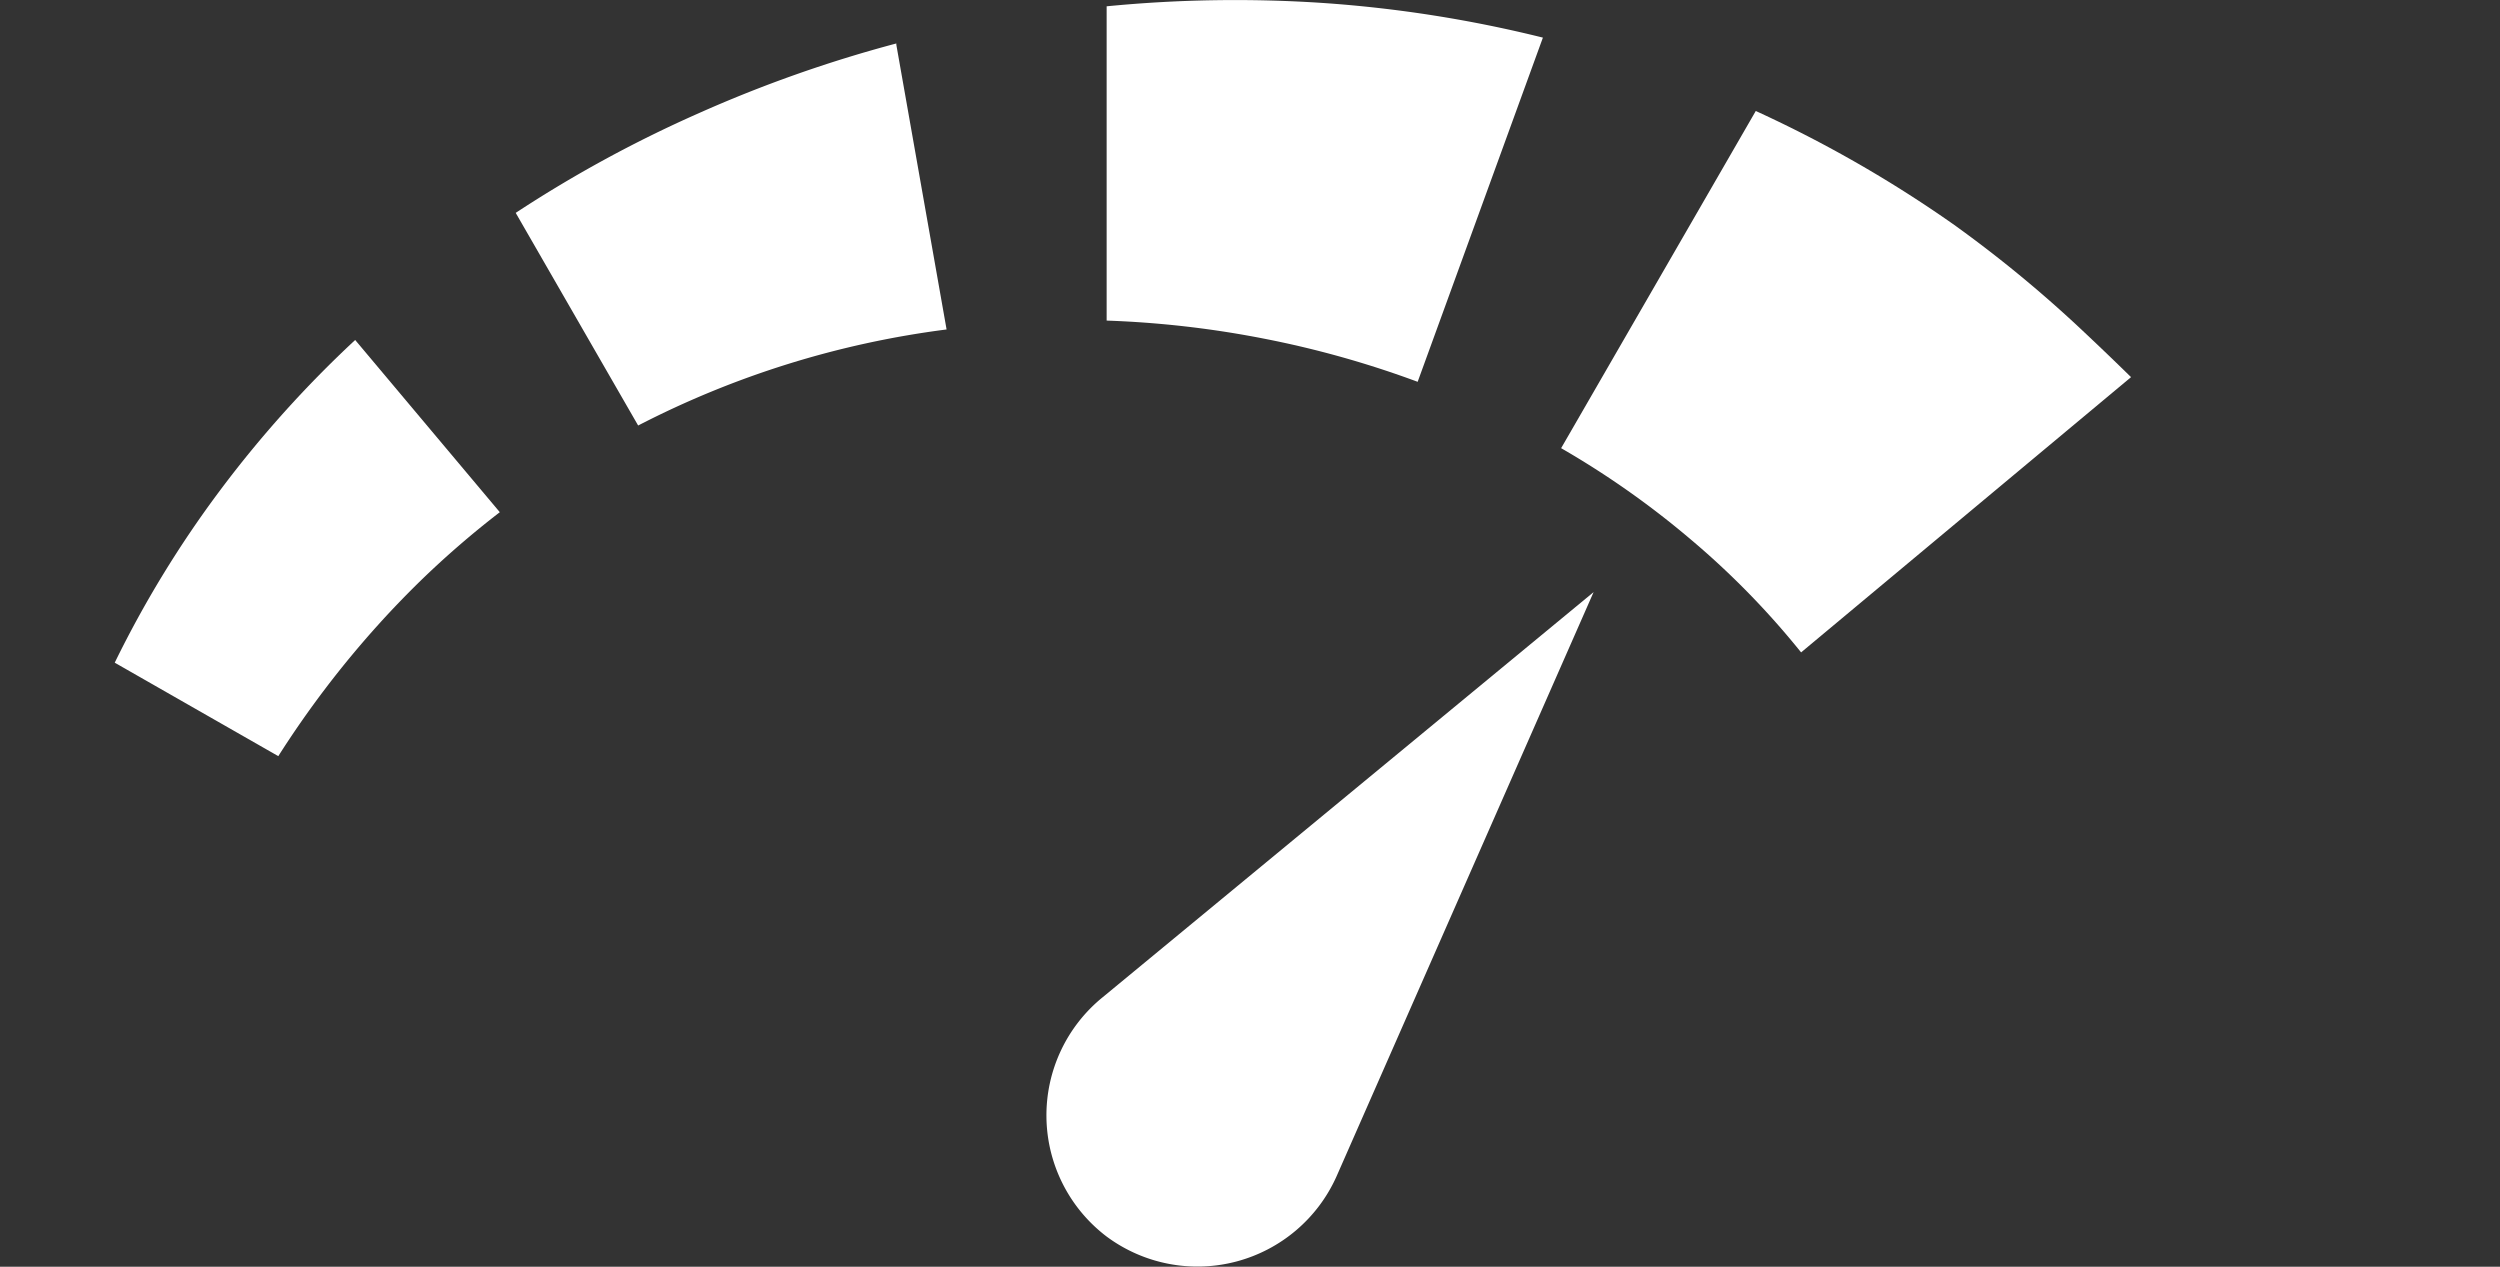 <svg id="Layer_1" data-name="Layer 1" xmlns="http://www.w3.org/2000/svg" xmlns:xlink="http://www.w3.org/1999/xlink" viewBox="0 0 106.99 54.21"><rect x="0" y="0" width="106.99" height="54.21" fill="#333333" stroke="none"/><defs><clipPath id="clip-path" transform="translate(-32.8 -0.08)"/></defs><title>BATEREP</title><g id="surface1"><g style="clip-path:url(#clip-path)"><path d="M34.64,36.41l6.74,2.45c-.25.59-.49,1.18-.71,1.78-.4,1.09-.94,3.06-1.47,5.11-.88,3.47-1.71,7.15-1.71,7.15s-1.44.08-4.61,0a52.09,52.09,0,0,1,.2-8.23,48.47,48.47,0,0,1,1.56-8.26" transform="translate(-32.8 -0.08)" style="fill:#fff"/></g><path d="M48,14.63,54.19,22a39.07,39.07,0,0,0-3.46,3c-.59.58-1.16,1.17-1.71,1.78a42.25,42.25,0,0,0-4.31,5.66l-7-4a46,46,0,0,1,4.49-7.35A48.28,48.28,0,0,1,48,14.63" transform="translate(-32.8 -0.08)" style="fill:#fff"/><path d="M71.16,2l2.15,12.18a39.72,39.72,0,0,0-13.2,4.11L54.87,9.19a53.94,53.94,0,0,1,7.8-4.25,56.21,56.21,0,0,1,8.49-3" transform="translate(-32.8 -0.08)" style="fill:#ffffffff"/><path d="M89.46.21a54.38,54.38,0,0,1,9.37,1.48L93.47,16.42a42,42,0,0,0-6.54-1.84,42.54,42.54,0,0,0-6.77-.78V.35a56.61,56.61,0,0,1,9.3-.14" transform="translate(-32.8 -0.08)" style="fill:#ffffffff"/><path d="M124,16.22,109.88,28a34.91,34.91,0,0,0-4.73-4.84,37.58,37.58,0,0,0-5.54-3.9l8.33-14.43a53.25,53.25,0,0,1,8.5,4.88A53.89,53.89,0,0,1,122,14.3q1,.94,2,1.92" transform="translate(-32.8 -0.08)" style="fill:#ffffffff"/><g style="clip-path:url(#clip-path)"><path d="M117.3,53a39.5,39.5,0,0,0-.06-6.54A35.54,35.54,0,0,0,116,39.92a33.69,33.69,0,0,0-2.47-6.23l16.71-9.64A57.43,57.43,0,0,1,135.1,33a59,59,0,0,1,4.69,20H117.3" transform="translate(-32.8 -0.08)" style="fill:#ffffffff"/></g><path d="M80.16,53A6.51,6.51,0,0,1,80,42.75l21-17.33-11,25A6.52,6.52,0,0,1,80.16,53" transform="translate(-32.8 -0.08)" style="fill:#ffffffff"/></g></svg>